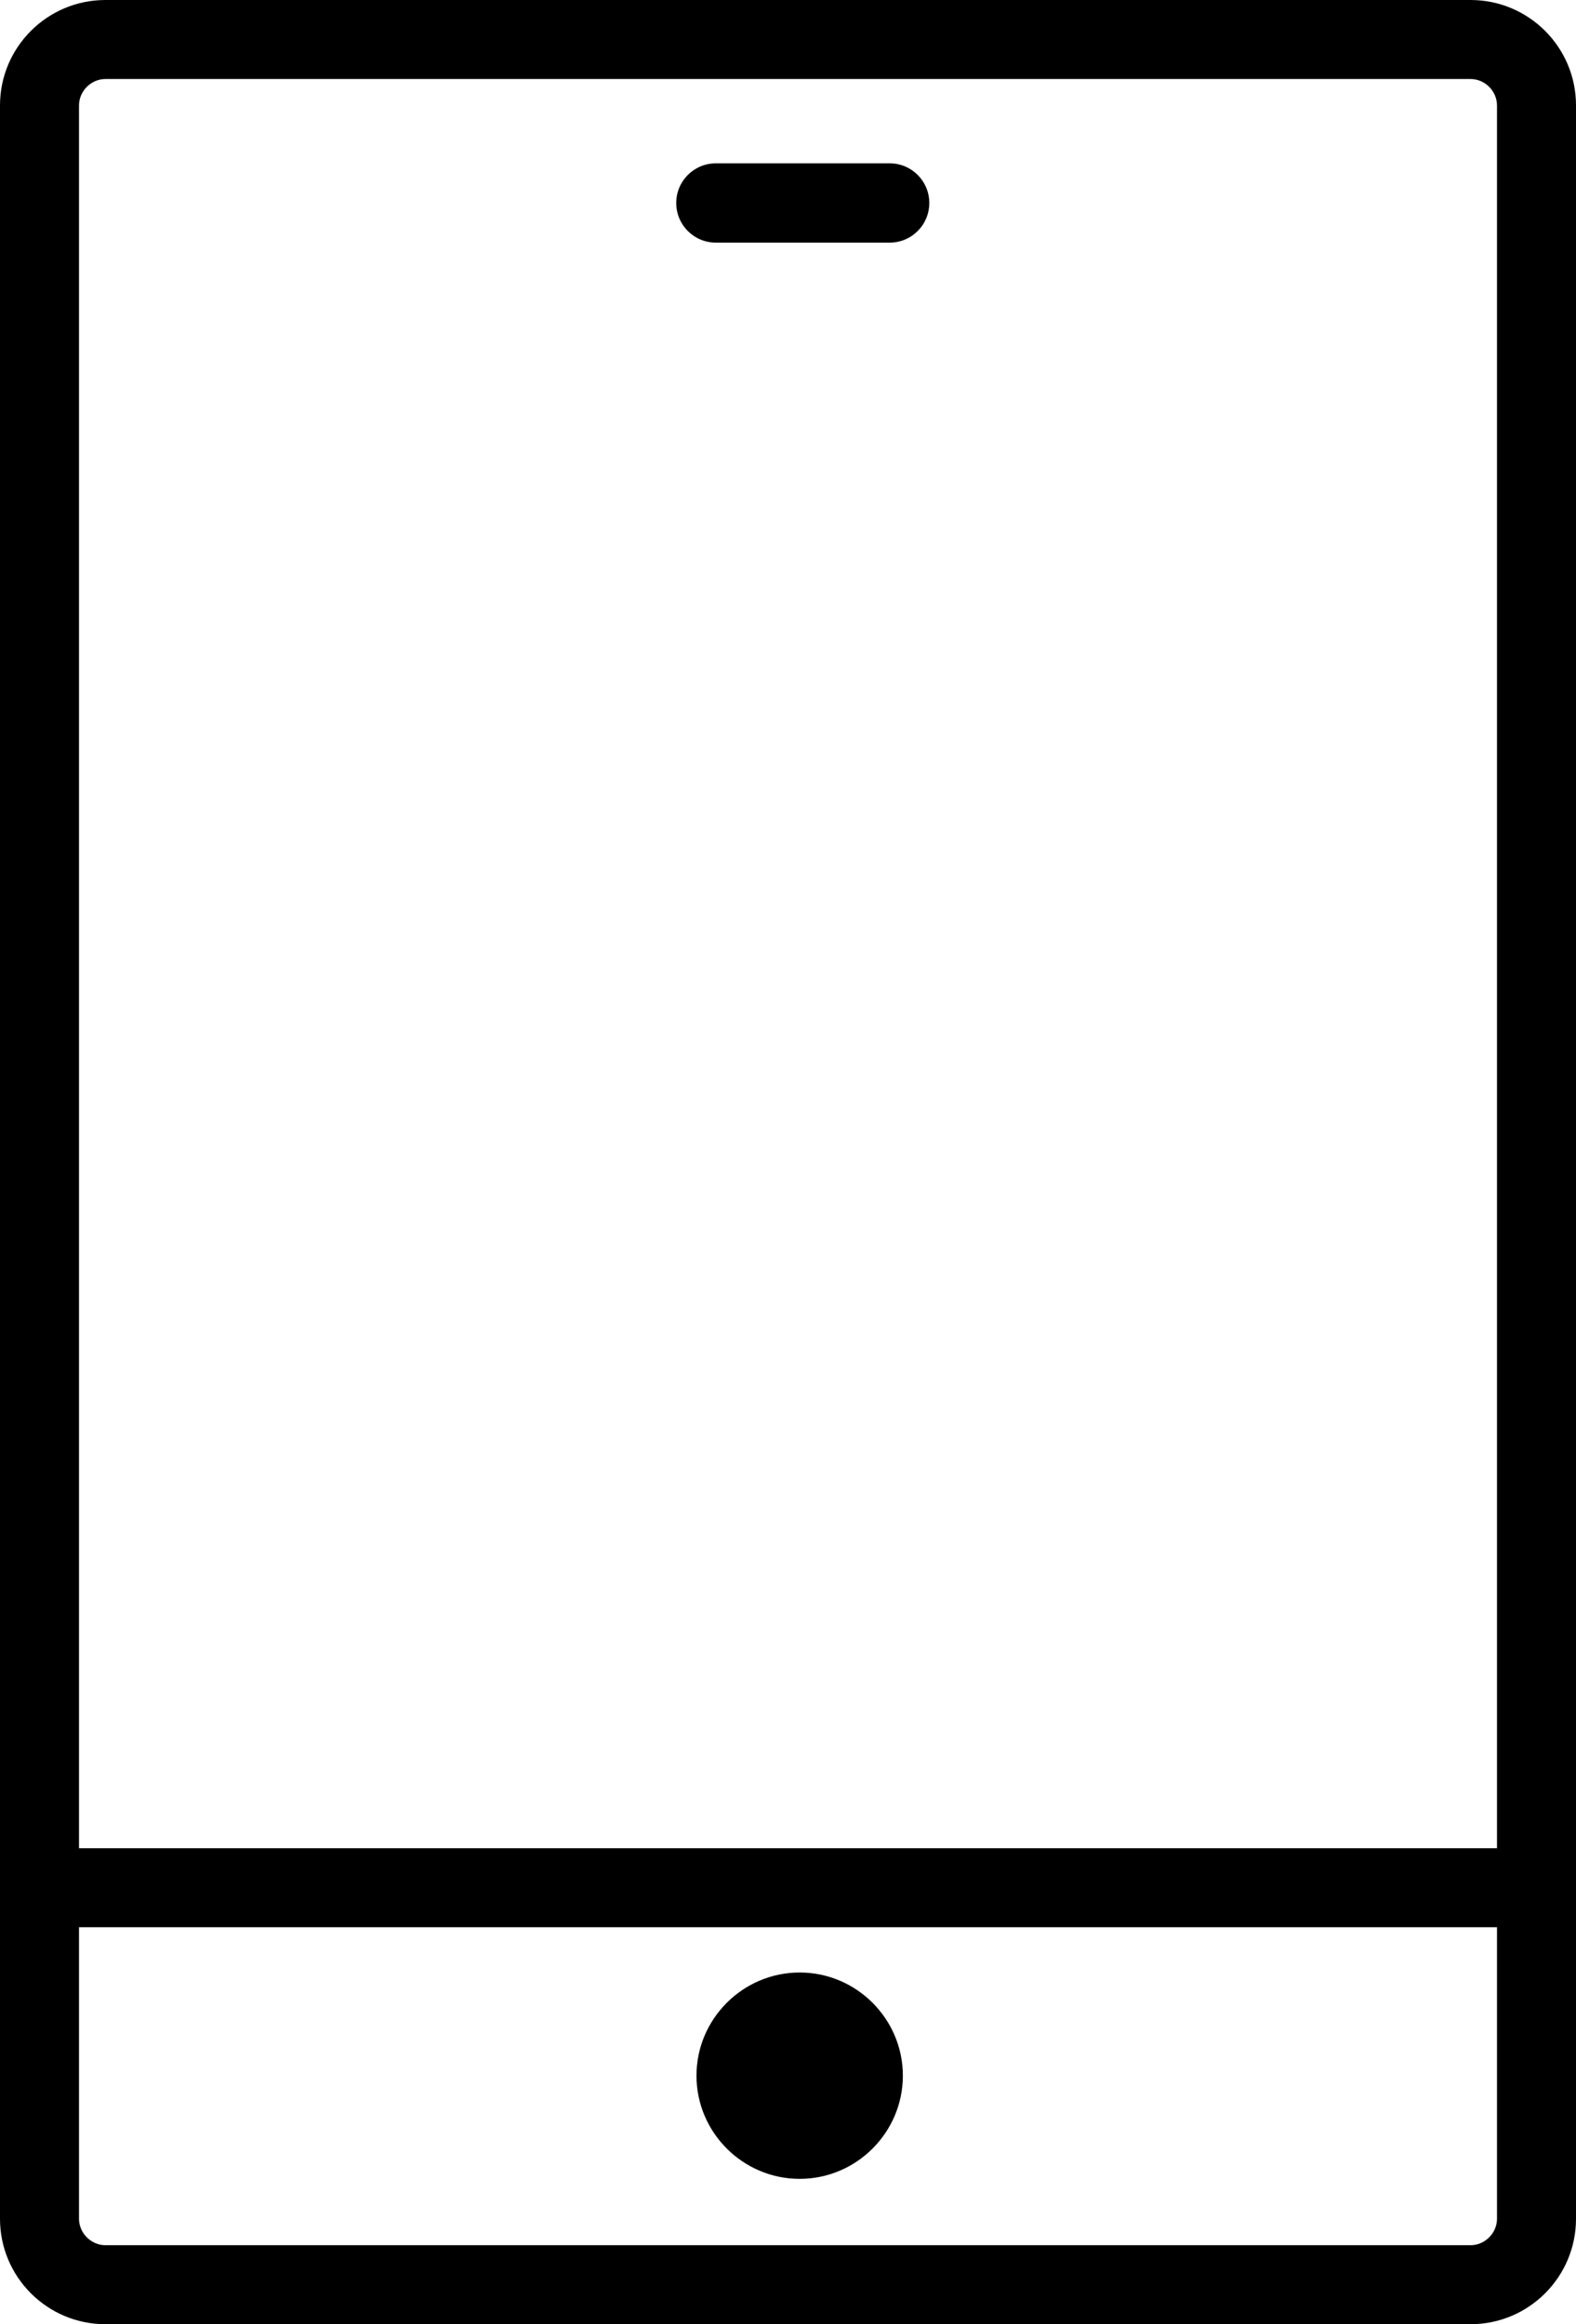 <?xml version="1.0" encoding="UTF-8"?><svg id="_レイヤー_2" xmlns="http://www.w3.org/2000/svg" viewBox="0 0 56.05 82.67"><defs><style>.cls-1{stroke-width:0px;}</style></defs><g id="_デザイン"><path class="cls-1" d="m3.75,82.67h48.55c2.07,0,3.75-1.68,3.75-3.75V3.75c0-2.07-1.68-3.75-3.75-3.75H3.75C1.68,0,0,1.68,0,3.75v75.17c0,2.07,1.68,3.75,3.75,3.75ZM2.81,3.75c0-.51.43-.94.94-.94h48.55c.51,0,.94.43.94.94v61.99H2.81V3.75Zm0,64.8h50.43v10.37c0,.51-.43.94-.94.94H3.75c-.51,0-.94-.43-.94-.94v-10.37Z"/><path class="cls-1" d="m28.44,77.5c2.02,0,3.67-1.65,3.67-3.67s-1.65-3.67-3.67-3.67-3.67,1.65-3.67,3.67,1.65,3.67,3.67,3.67Z"/><path class="cls-1" d="m31.64,5.81h-6.18c-.78,0-1.41.63-1.41,1.41s.63,1.41,1.41,1.41h6.18c.78,0,1.41-.63,1.41-1.41s-.63-1.41-1.41-1.41Z"/></g></svg>